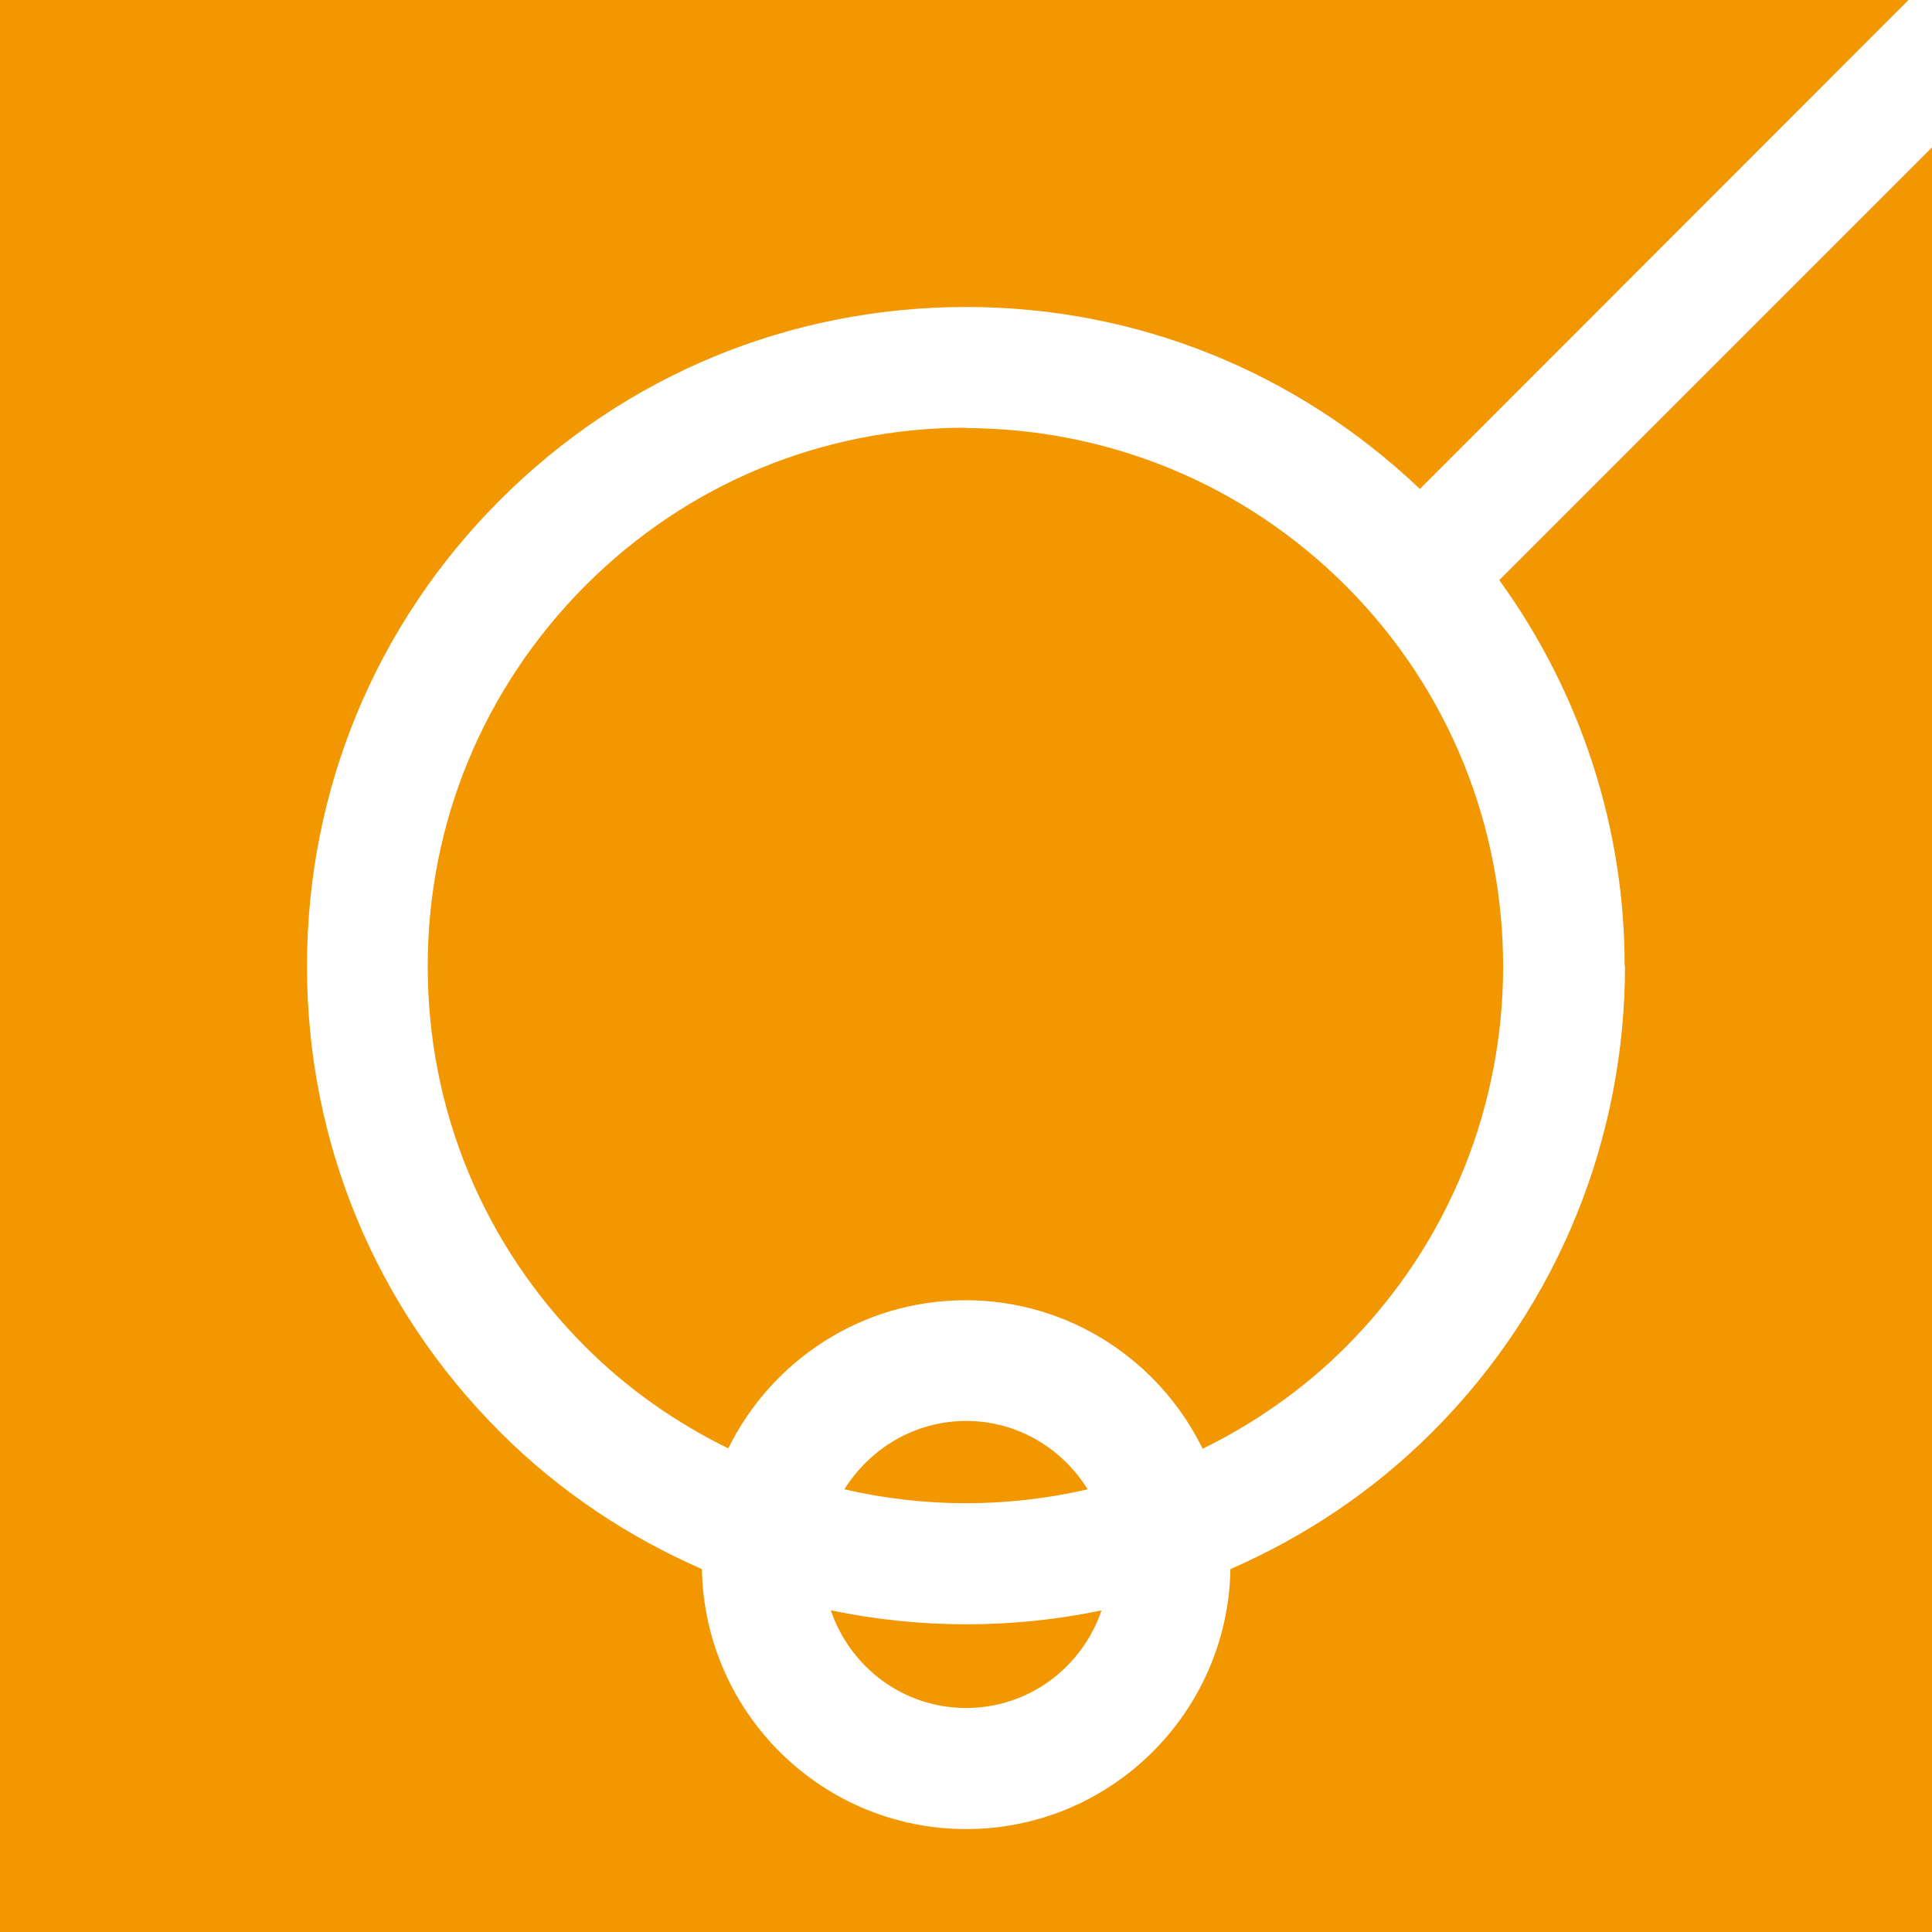 <?xml version="1.0" encoding="UTF-8"?>
<svg id="_レイヤー_2" data-name="レイヤー_2" xmlns="http://www.w3.org/2000/svg" viewBox="0 0 54.25 54.25">
  <defs>
    <style>
      .cls-1 {
        fill: #f39700;
      }

      .cls-2 {
        fill: #fff;
      }
    </style>
  </defs>
  <g id="_レイヤー_1-2" data-name="レイヤー_1">
    <g id="business_x5F_icon03">
      <rect class="cls-2" width="54.25" height="54.25"/>
      <path class="cls-1" d="M30.54,41.82c-.71-1.15-1.97-1.92-3.41-1.92s-2.7.77-3.42,1.92c2.25.52,4.58.52,6.83,0Z"/>
      <path class="cls-1" d="M45.63,27.12c0,4.74-1.8,9.48-5.41,13.09-1.68,1.68-3.61,2.95-5.67,3.85-.07,4.04-3.37,7.3-7.42,7.3s-7.35-3.26-7.42-7.3c-2.06-.9-3.99-2.17-5.67-3.85-3.5-3.5-5.42-8.14-5.42-13.08s1.92-9.59,5.42-13.09c3.5-3.5,8.14-5.42,13.09-5.42,4.79,0,9.28,1.82,12.74,5.11L53.59,0H0v54.25h54.25V4.14l-12.15,12.15c2.33,3.22,3.52,7.02,3.52,10.83Z"/>
      <path class="cls-1" d="M23.33,45.22c.54,1.59,2.03,2.74,3.8,2.74s3.26-1.15,3.8-2.74c-2.5.52-5.09.52-7.59,0Z"/>
      <path class="cls-1" d="M27.13,12.01c-4.04,0-7.83,1.57-10.69,4.43-2.85,2.86-4.43,6.65-4.43,10.69s1.57,7.83,4.42,10.68c1.21,1.21,2.57,2.15,4.02,2.86,1.21-2.46,3.74-4.16,6.66-4.16s5.45,1.7,6.66,4.17c1.45-.71,2.82-1.66,4.02-2.86,5.89-5.89,5.89-15.48,0-21.37-2.85-2.85-6.65-4.42-10.68-4.43Z"/>
    </g>
  </g>
</svg>
